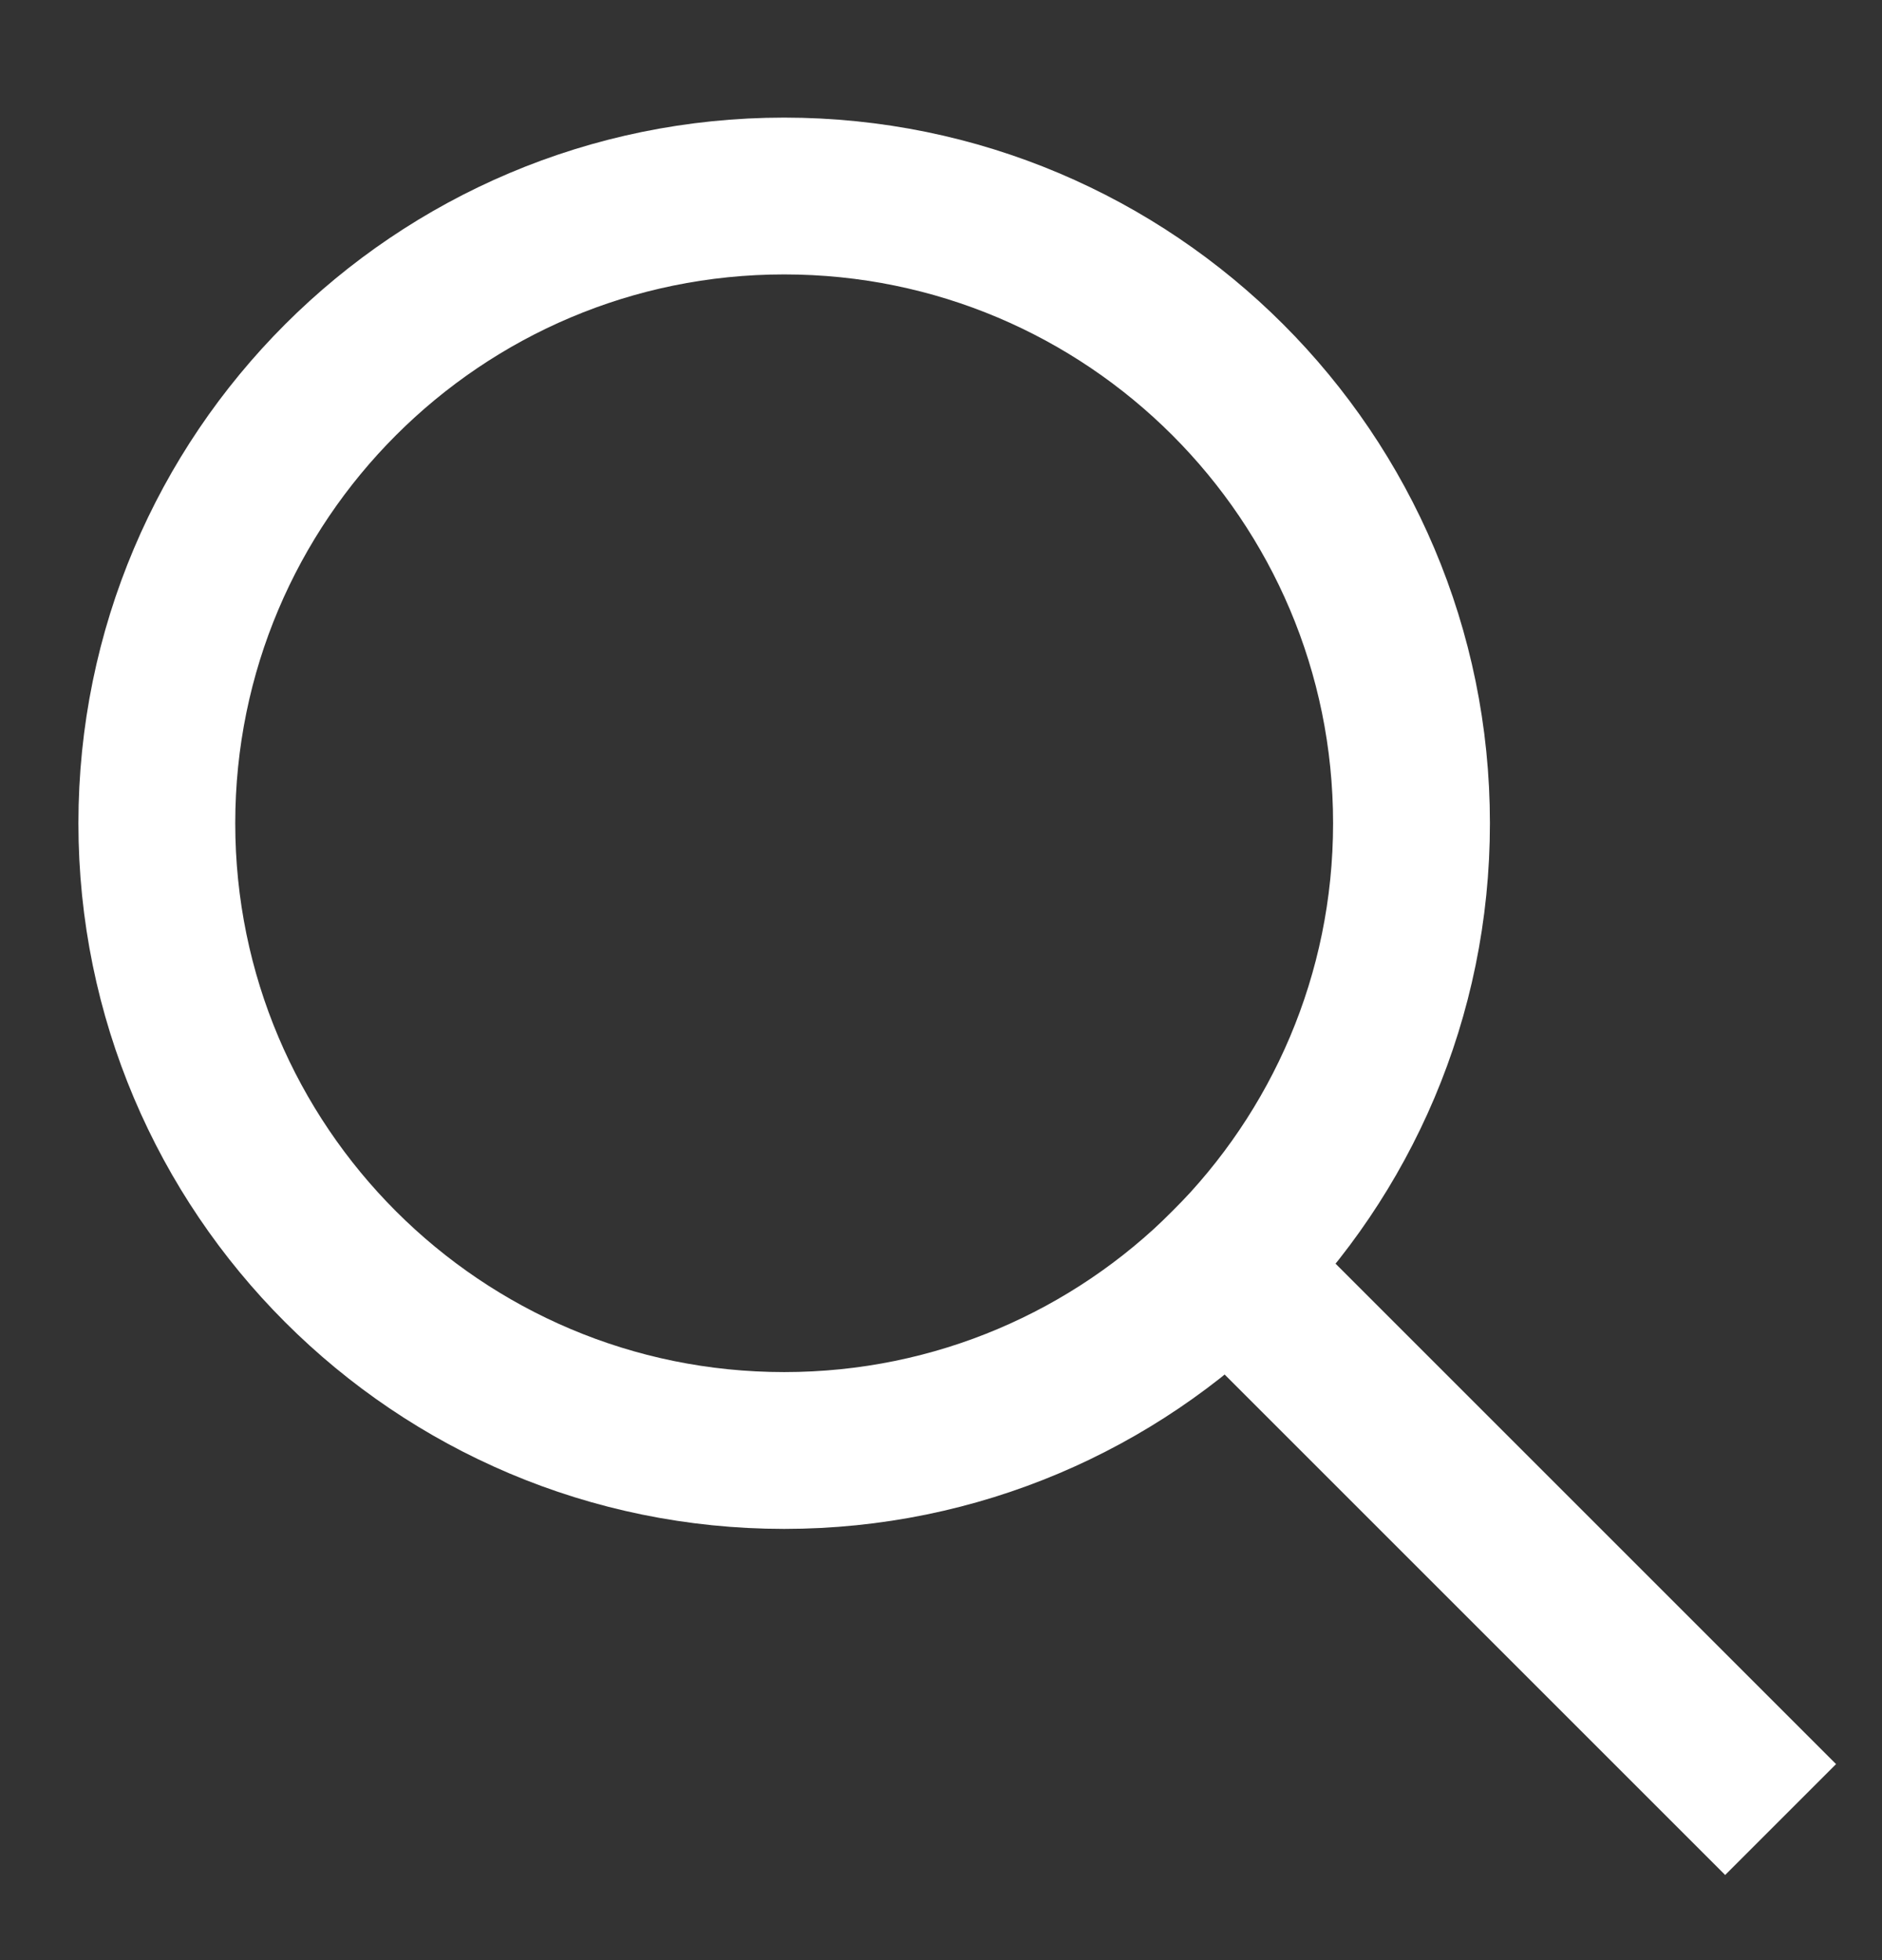 <svg width="24" height="25" viewBox="0 0 24 25" fill="none" xmlns="http://www.w3.org/2000/svg">
<rect x="0" y="0" width="24" height="25" fill="#333333" stroke="none"/>
<path d="M22 22.5L15.656 16.156" stroke="white" stroke-width="2" stroke-miterlimit="10" stroke-linecap="square"/>
<path d="M10 18.5C14.418 18.5 18 14.918 18 10.5C18 6.082 14.418 2.5 10 2.5C5.582 2.5 2 6.082 2 10.5C2 14.918 5.582 18.5 10 18.5Z" stroke="white" stroke-width="2" stroke-miterlimit="10" stroke-linecap="square"/>
</svg>
